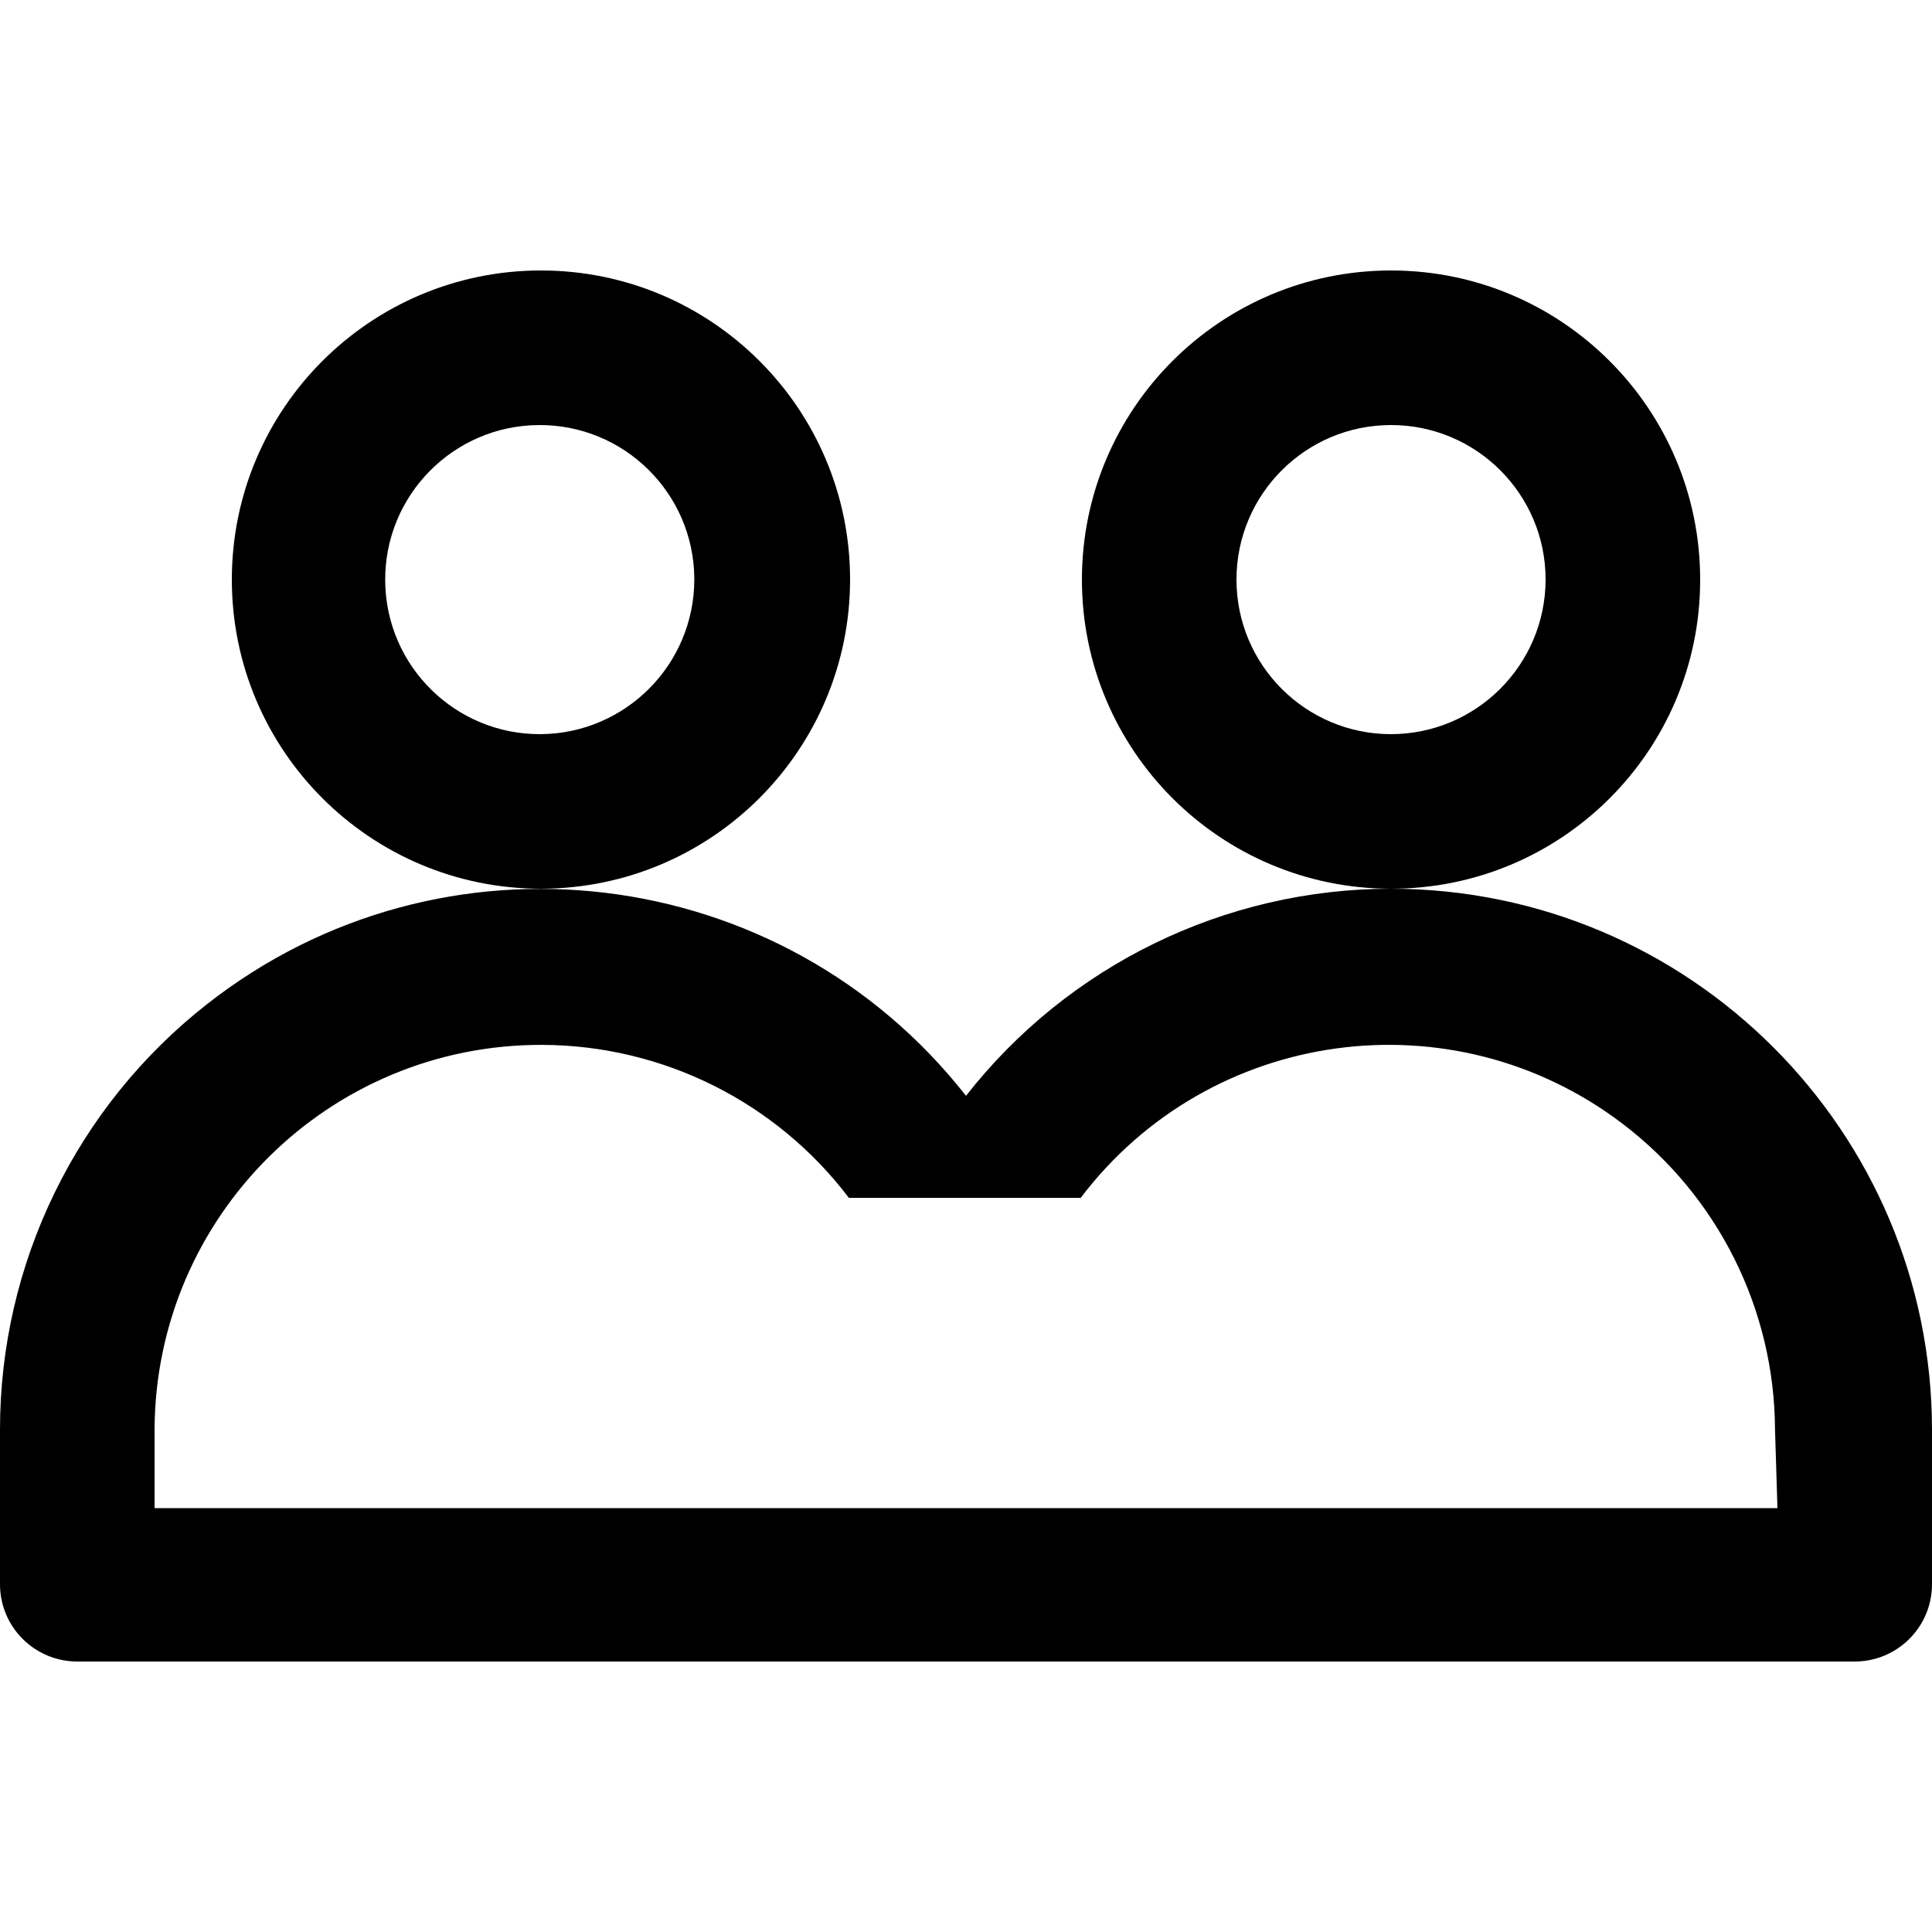 <?xml version="1.0" encoding="utf-8"?>
<!-- Generator: Adobe Illustrator 13.0.0, SVG Export Plug-In . SVG Version: 6.00 Build 14948)  -->
<!DOCTYPE svg PUBLIC "-//W3C//DTD SVG 1.1//EN" "http://www.w3.org/Graphics/SVG/1.1/DTD/svg11.dtd">
<svg version="1.1" id="Layer_1" xmlns="http://www.w3.org/2000/svg" xmlns:xlink="http://www.w3.org/1999/xlink" x="0px" y="0px"
	 width="200px" height="200px" viewBox="0 0 200 200" enable-background="new 0 0 200 200" xml:space="preserve">
<title>Asset 60</title>
<g id="Layer_2">
	<g id="Layer_1-2">
		<path d="M88,60c0-17.673-14.327-32-32-32S24,42.327,24,60s14.327,32,32,32C73.666,91.983,87.983,77.666,88,60z M56,76
			c-8.836,0.069-16.056-7.038-16.125-15.875S46.914,44.07,55.75,44.001s16.056,7.038,16.125,15.875c0,0.042,0,0.083,0,0.125
			C71.858,68.781,64.781,75.915,56,76z"/>
		<path d="M144,92c-17.182,0.005-33.406,7.91-44,21.438c-19.082-24.317-54.264-28.563-78.582-9.479
			C7.894,114.568-0.003,130.809,0,148v16c0,4.418,3.582,8,8,8l0,0h184c4.418,0,8-3.582,8-8l0,0v-16
			C199.965,117.086,174.914,92.035,144,92z M184,156.125H16V148c0.091-22.092,18.074-39.926,40.165-39.834
			c12.459,0.051,24.183,5.904,31.71,15.834h24c13.346-17.604,38.438-21.057,56.041-7.71c9.928,7.526,15.783,19.251,15.834,31.71
			L184,156.125z"/>
		<path d="M176,60c0-17.673-14.326-32-32-32s-32,14.327-32,32s14.326,32,32,32l0,0c17.656,0.017,31.982-14.282,32-31.938
			C176,60.042,176,60.021,176,60z M144,76c-8.836,0-16-7.164-16-16s7.164-16,16-16s16,7.164,16,16l0,0
			C159.982,68.83,152.83,75.983,144,76z"/>
	</g>
</g>
</svg>
